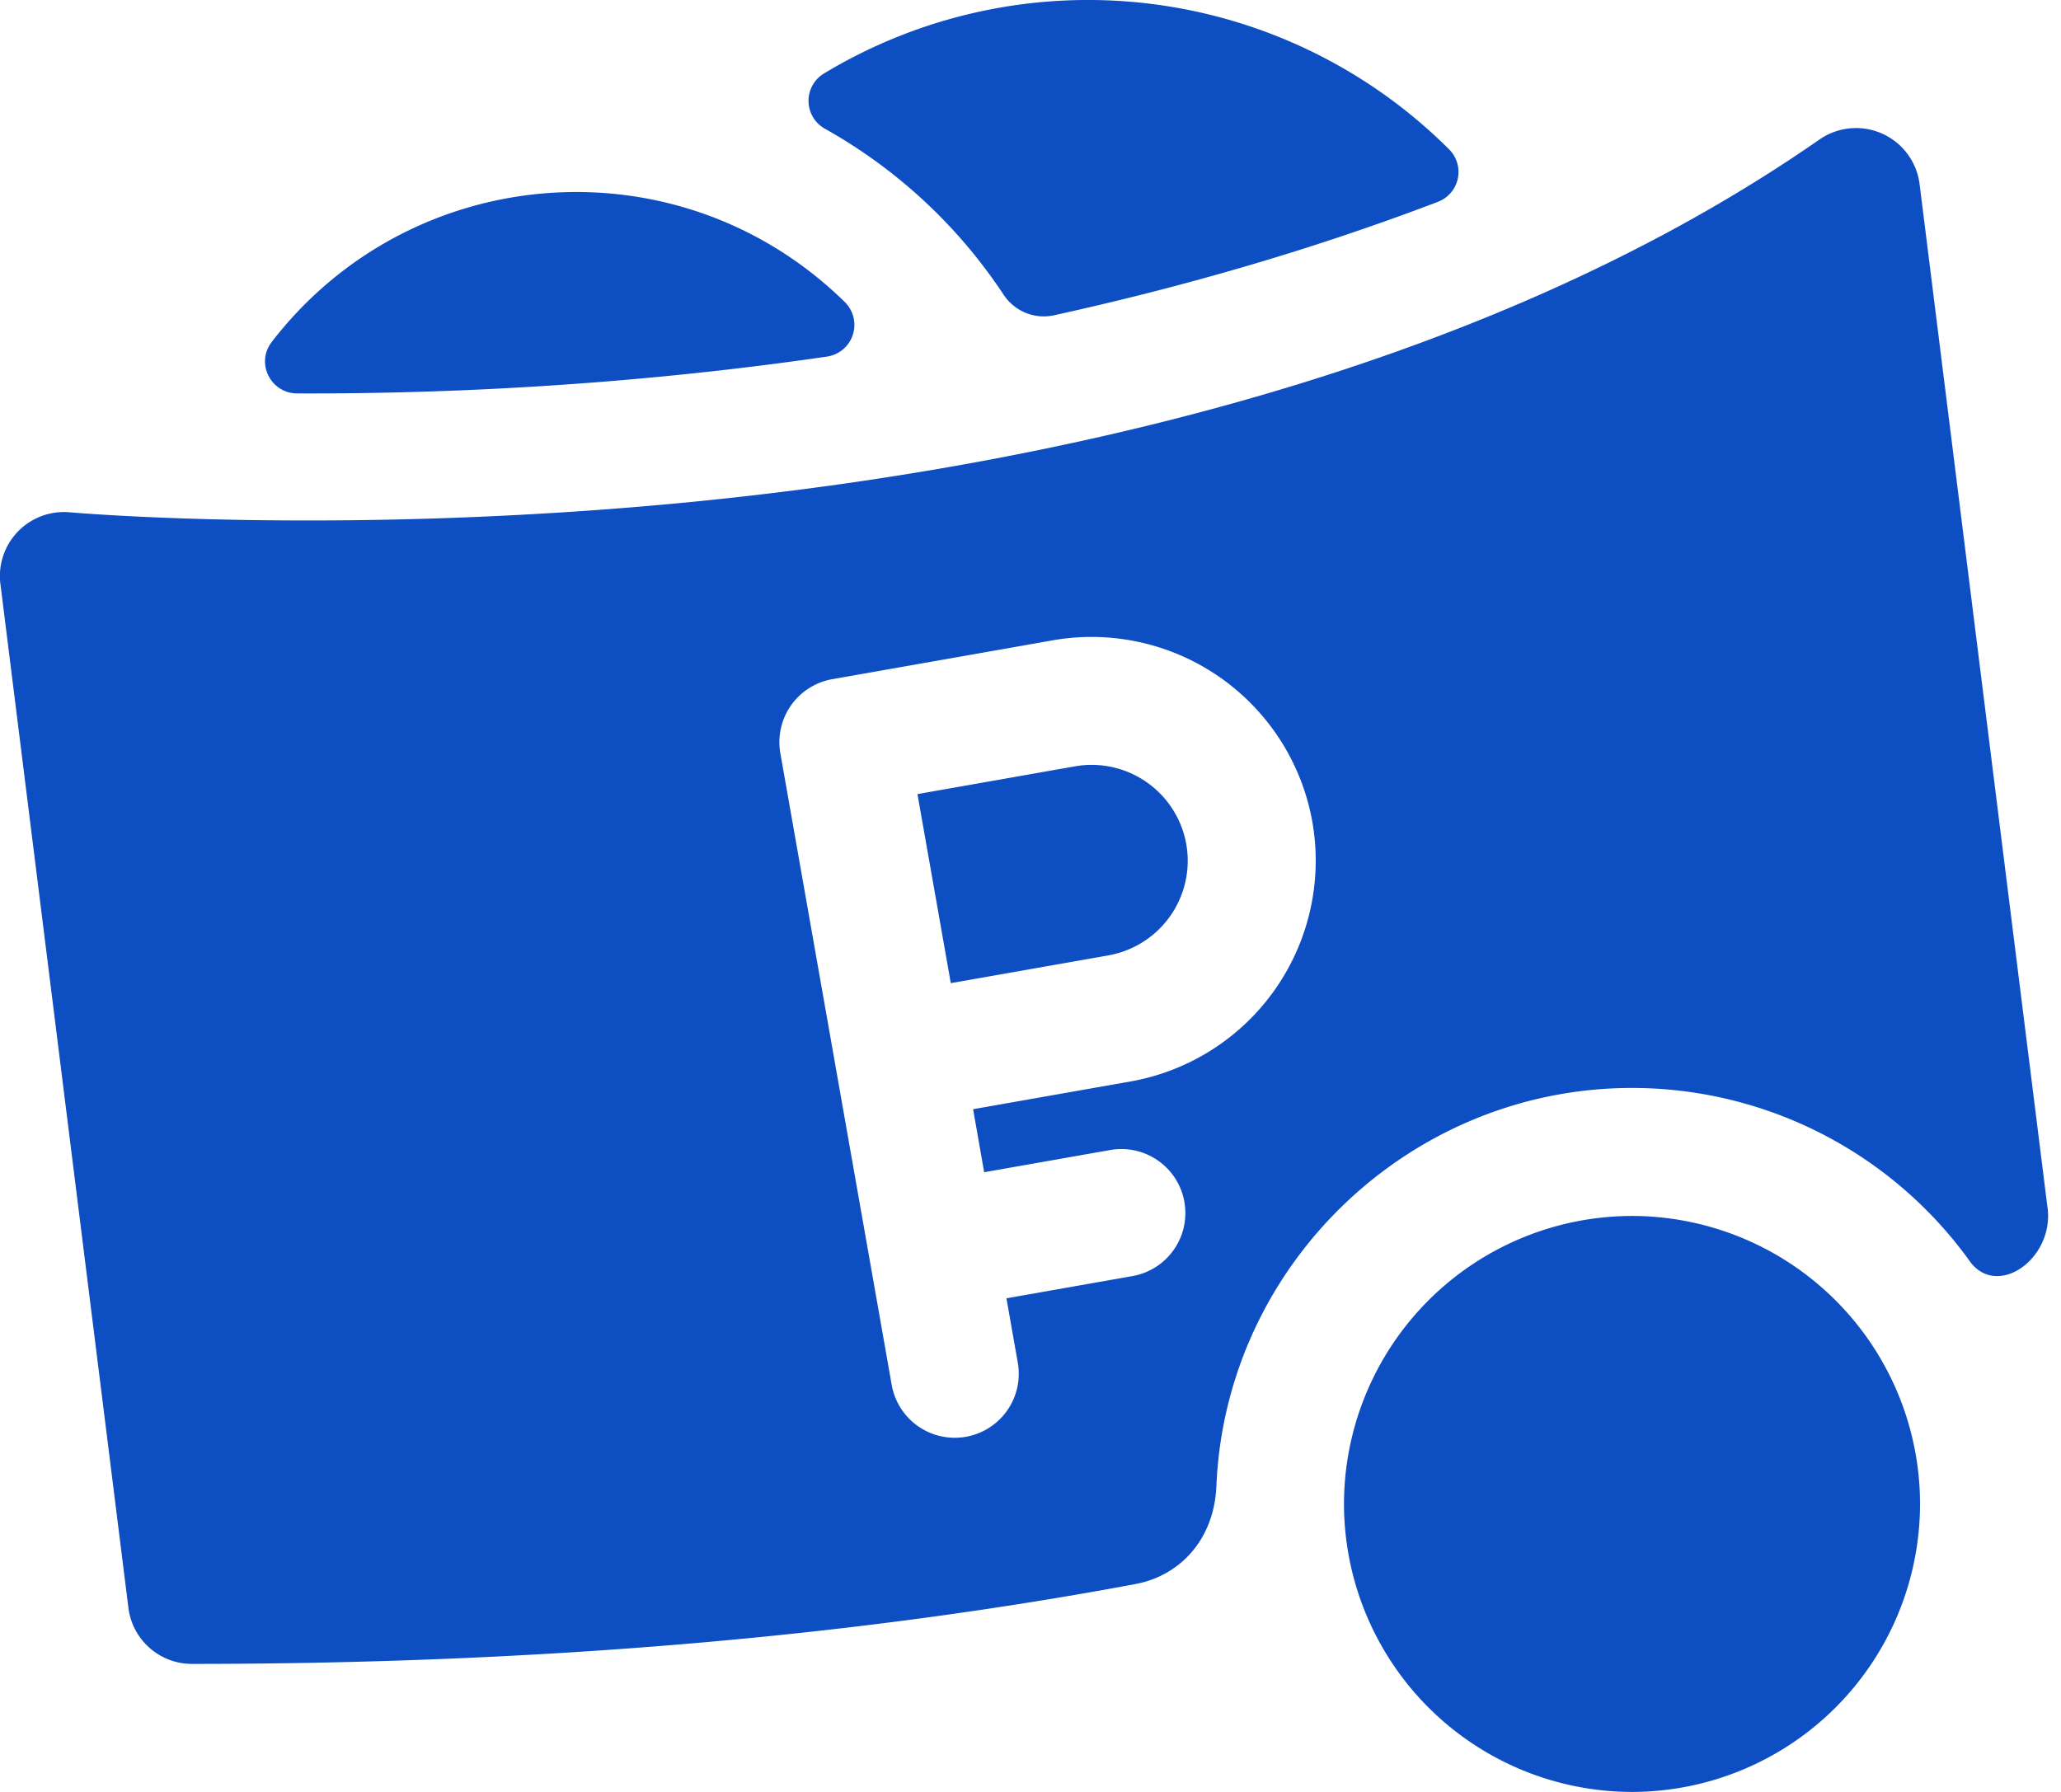 <svg width="46" height="40" fill="none" xmlns="http://www.w3.org/2000/svg"><g clip-path="url(#clip0_2320_429)" fill="#0D4EC2"><path d="M23.994 17.106l-3.517.62.744 4.22 3.517-.62a2.145 2.145 0 001.739-2.482 2.146 2.146 0 00-2.483-1.738z"/><path d="M45.7 26.966L42.844 4.11a1.43 1.43 0 00-2.233-.997c-7.757 5.395-17.927 7.373-25.092 8.083-7.842.777-13.901.245-13.962.24a1.429 1.429 0 00-1.544 1.63L2.866 35.89c.089.715.697 1.252 1.418 1.252 7.676 0 14.733-.599 21.067-1.784.958-.18 1.747-.967 1.798-2.187.21-4.978 4.378-8.93 9.36-8.885a9.281 9.281 0 017.456 3.869c.602.835 1.877-.042 1.736-1.19zM25.236 24.14l-3.517.62.247 1.407 2.814-.496a1.428 1.428 0 11.496 2.814l-2.813.496.248 1.407a1.429 1.429 0 11-2.814.496l-2.48-14.068a1.428 1.428 0 011.158-1.655l4.924-.868a5.006 5.006 0 015.792 4.055 5.006 5.006 0 01-4.055 5.792z"/><path d="M36.426 40a6.436 6.436 0 01-6.429-6.428 6.436 6.436 0 016.429-6.429 6.436 6.436 0 016.428 6.429A6.436 6.436 0 0136.426 40zM18.386 1.643a.713.713 0 00.026 1.231 11.517 11.517 0 013.986 3.702c.245.372.691.557 1.126.462 2.764-.608 5.672-1.428 8.57-2.533a.713.713 0 00.252-1.168 11.406 11.406 0 00-13.96-1.694zM6.062 7.639c-.359.465-.02 1.141.568 1.143 3.88.014 7.915-.252 11.826-.822a.715.715 0 00.395-1.222c-3.687-3.613-9.66-3.166-12.79.9z"/></g><defs><clipPath id="clip0_2320_429"><path fill="#fff" d="M0 0h45.712v40H0z"/></clipPath></defs></svg>